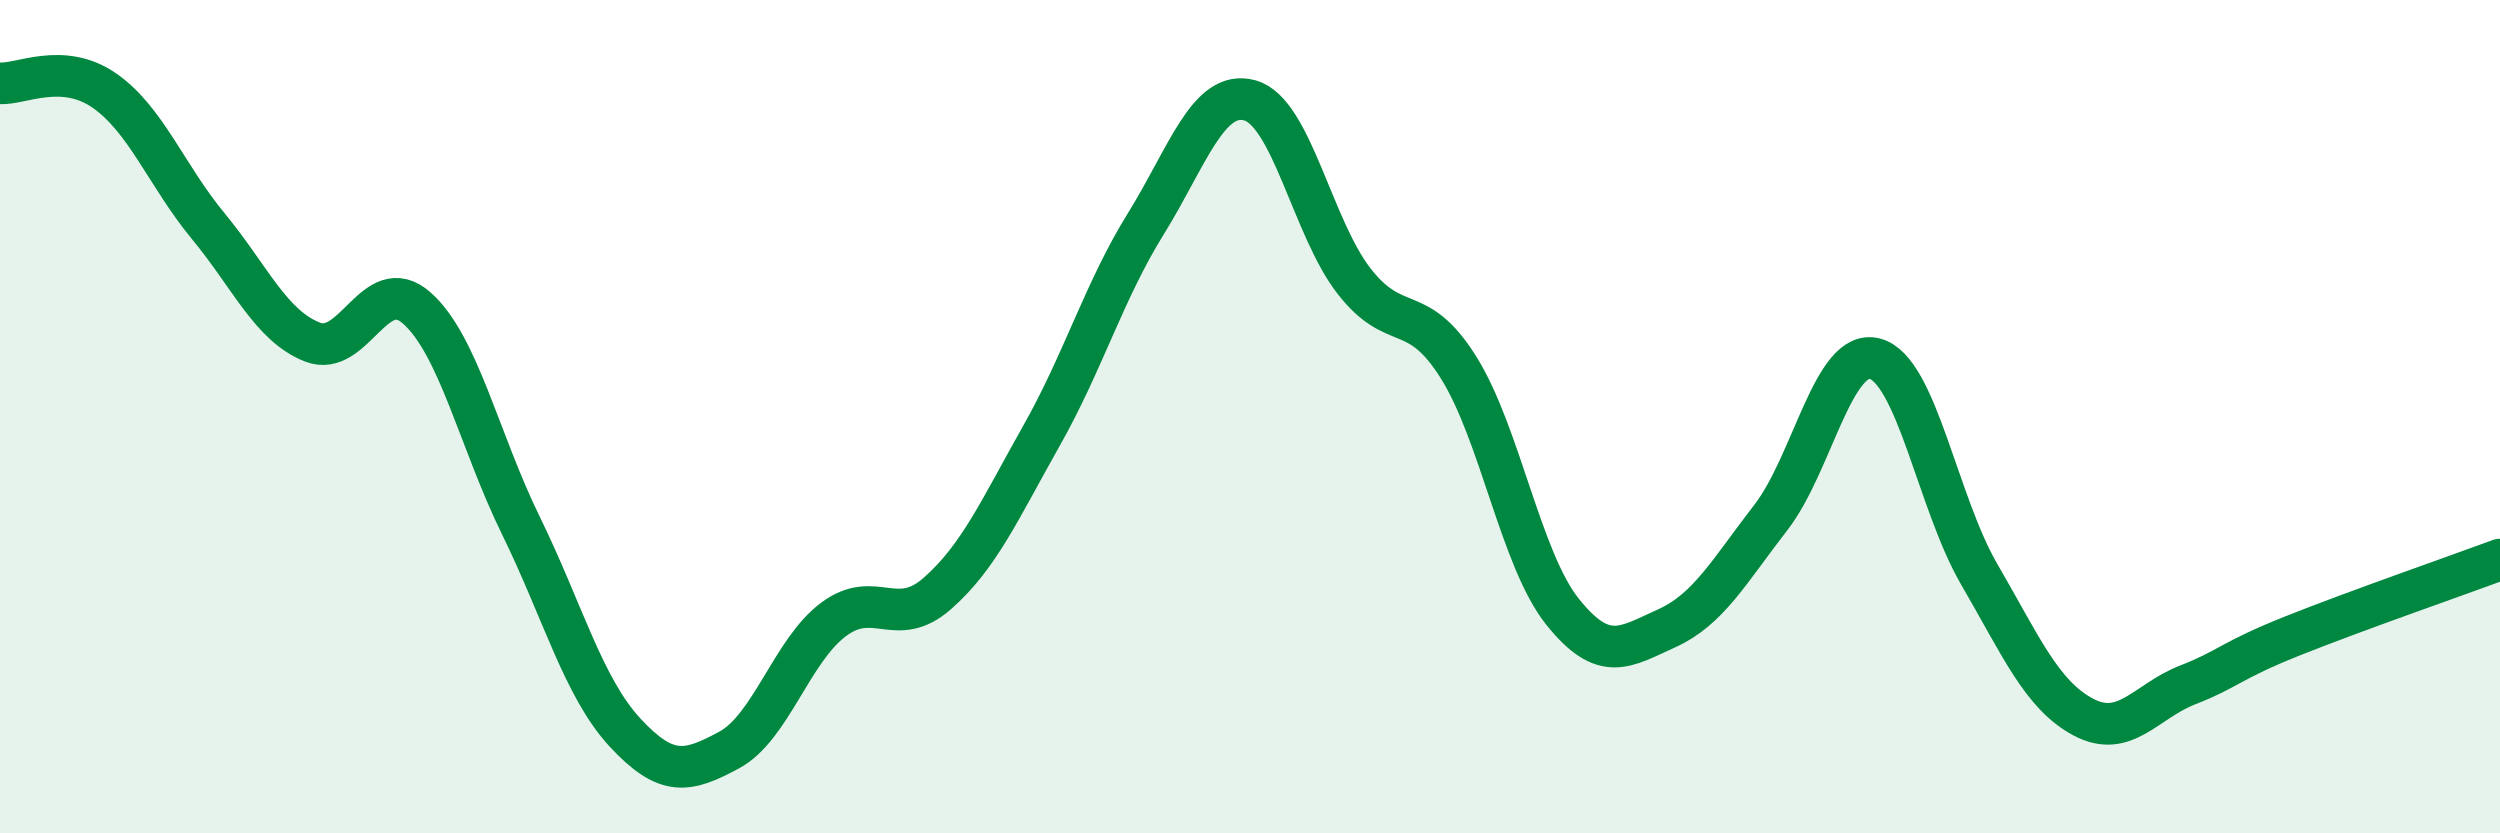 
    <svg width="60" height="20" viewBox="0 0 60 20" xmlns="http://www.w3.org/2000/svg">
      <path
        d="M 0,2 C 0.5,2.03 1.5,1.48 2.5,2.17 C 3.5,2.86 4,4.22 5,5.43 C 6,6.64 6.5,7.82 7.5,8.21 C 8.5,8.6 9,6.51 10,7.39 C 11,8.27 11.5,10.57 12.5,12.61 C 13.5,14.65 14,16.5 15,17.58 C 16,18.66 16.5,18.54 17.5,18 C 18.5,17.46 19,15.62 20,14.87 C 21,14.12 21.5,15.12 22.5,14.24 C 23.5,13.36 24,12.22 25,10.45 C 26,8.68 26.5,6.98 27.5,5.37 C 28.5,3.76 29,2.13 30,2.41 C 31,2.69 31.5,5.47 32.5,6.75 C 33.5,8.03 34,7.22 35,8.81 C 36,10.4 36.5,13.43 37.5,14.68 C 38.5,15.93 39,15.53 40,15.08 C 41,14.63 41.5,13.71 42.5,12.42 C 43.5,11.13 44,8.34 45,8.61 C 46,8.88 46.5,12.06 47.5,13.78 C 48.5,15.5 49,16.68 50,17.21 C 51,17.74 51.5,16.83 52.5,16.44 C 53.5,16.05 53.5,15.87 55,15.27 C 56.5,14.67 59,13.8 60,13.43L60 20L0 20Z"
        fill="#008740"
        opacity="0.1"
        stroke-linecap="round"
        stroke-linejoin="round"
      />
      <path
        d="M 0,2 C 0.5,2.03 1.5,1.48 2.5,2.17 C 3.5,2.86 4,4.22 5,5.43 C 6,6.64 6.5,7.82 7.5,8.21 C 8.5,8.6 9,6.51 10,7.39 C 11,8.27 11.5,10.57 12.5,12.61 C 13.5,14.65 14,16.5 15,17.58 C 16,18.66 16.5,18.54 17.5,18 C 18.5,17.46 19,15.62 20,14.87 C 21,14.12 21.5,15.12 22.5,14.24 C 23.5,13.36 24,12.22 25,10.45 C 26,8.68 26.5,6.98 27.5,5.37 C 28.5,3.76 29,2.13 30,2.41 C 31,2.69 31.5,5.47 32.5,6.75 C 33.5,8.03 34,7.22 35,8.81 C 36,10.4 36.5,13.43 37.5,14.68 C 38.5,15.93 39,15.53 40,15.08 C 41,14.63 41.5,13.71 42.5,12.42 C 43.5,11.13 44,8.34 45,8.61 C 46,8.88 46.5,12.06 47.5,13.78 C 48.5,15.5 49,16.68 50,17.21 C 51,17.74 51.5,16.83 52.5,16.44 C 53.5,16.05 53.5,15.87 55,15.27 C 56.5,14.67 59,13.8 60,13.43"
        stroke="#008740"
        stroke-width="1"
        fill="none"
        stroke-linecap="round"
        stroke-linejoin="round"
      />
    </svg>
  